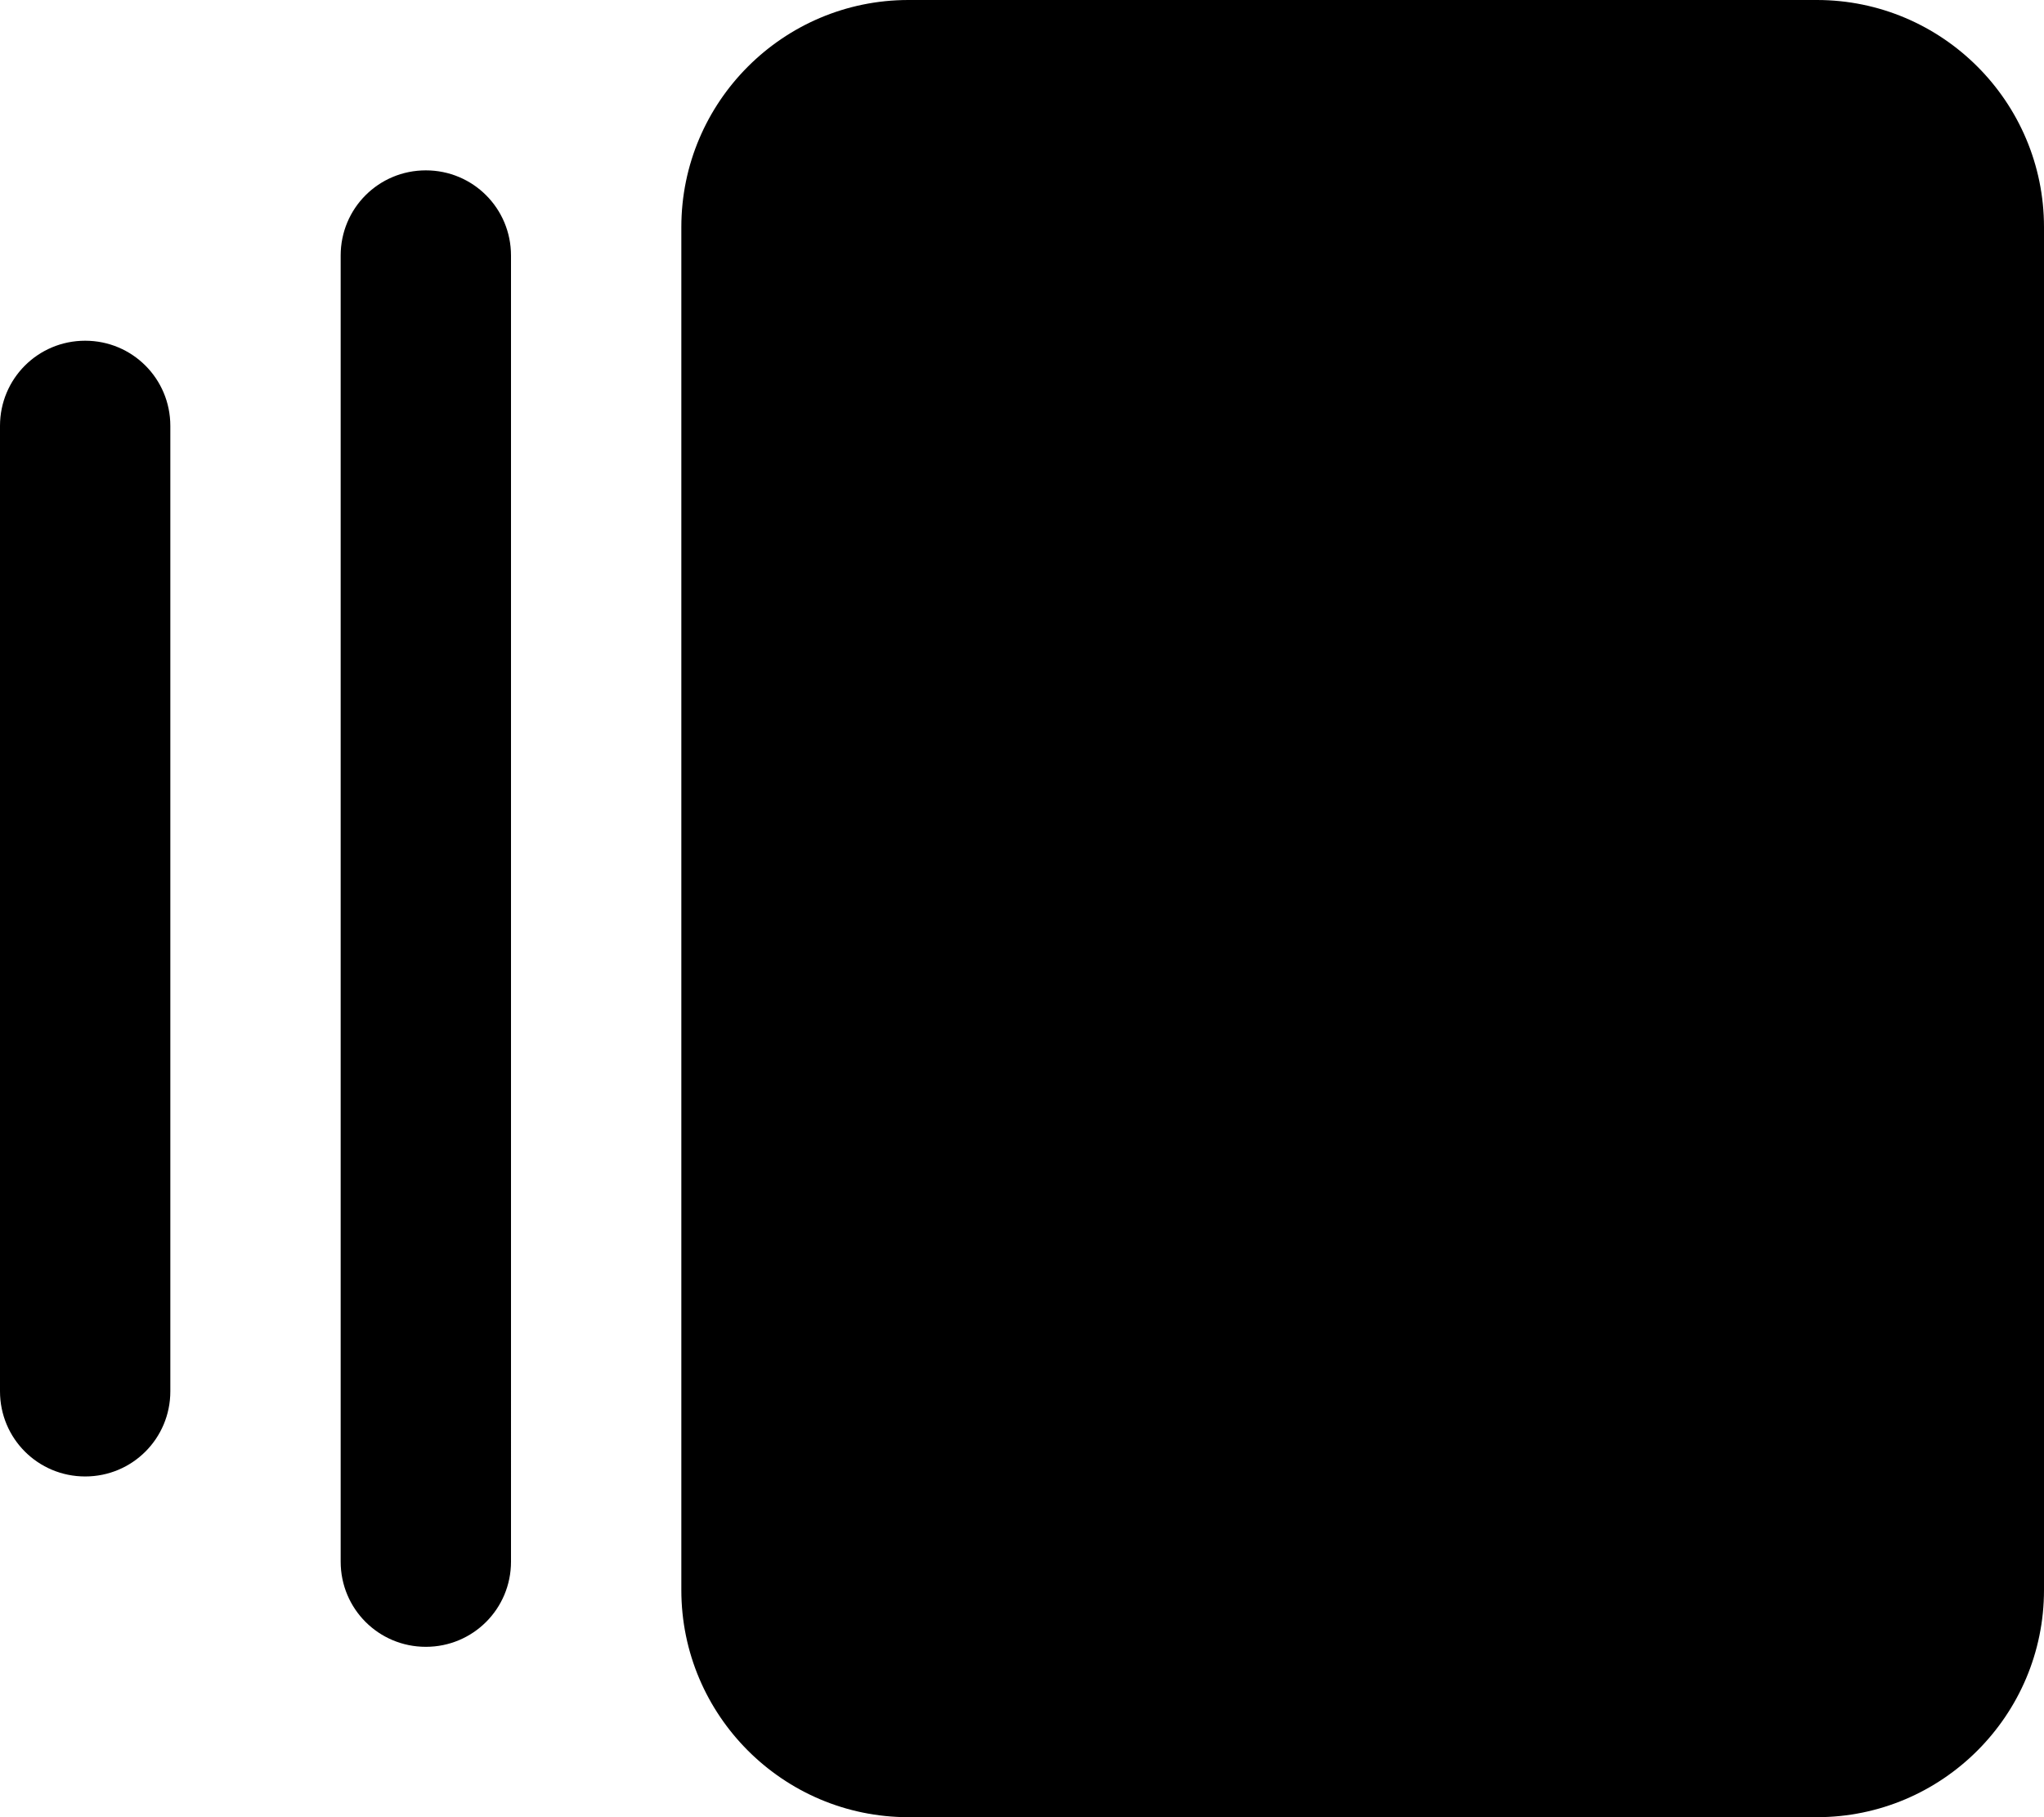 <svg xmlns="http://www.w3.org/2000/svg" viewBox="0 0 576 512"><!--! Font Awesome Pro 6.5.1 by @fontawesome - https://fontawesome.com License - https://fontawesome.com/license (Commercial License) Copyright 2023 Fonticons, Inc. --><path d="M256 0c-35.3 0-64 28.7-64 64V448c0 35.3 28.7 64 64 64H512c35.3 0 64-28.7 64-64V64c0-35.3-28.7-64-64-64H256zM96 72V440c0 13.3 10.7 24 24 24s24-10.7 24-24V72c0-13.3-10.7-24-24-24s-24 10.7-24 24zM0 120V392c0 13.3 10.7 24 24 24s24-10.7 24-24V120c0-13.3-10.7-24-24-24S0 106.7 0 120z"/></svg>